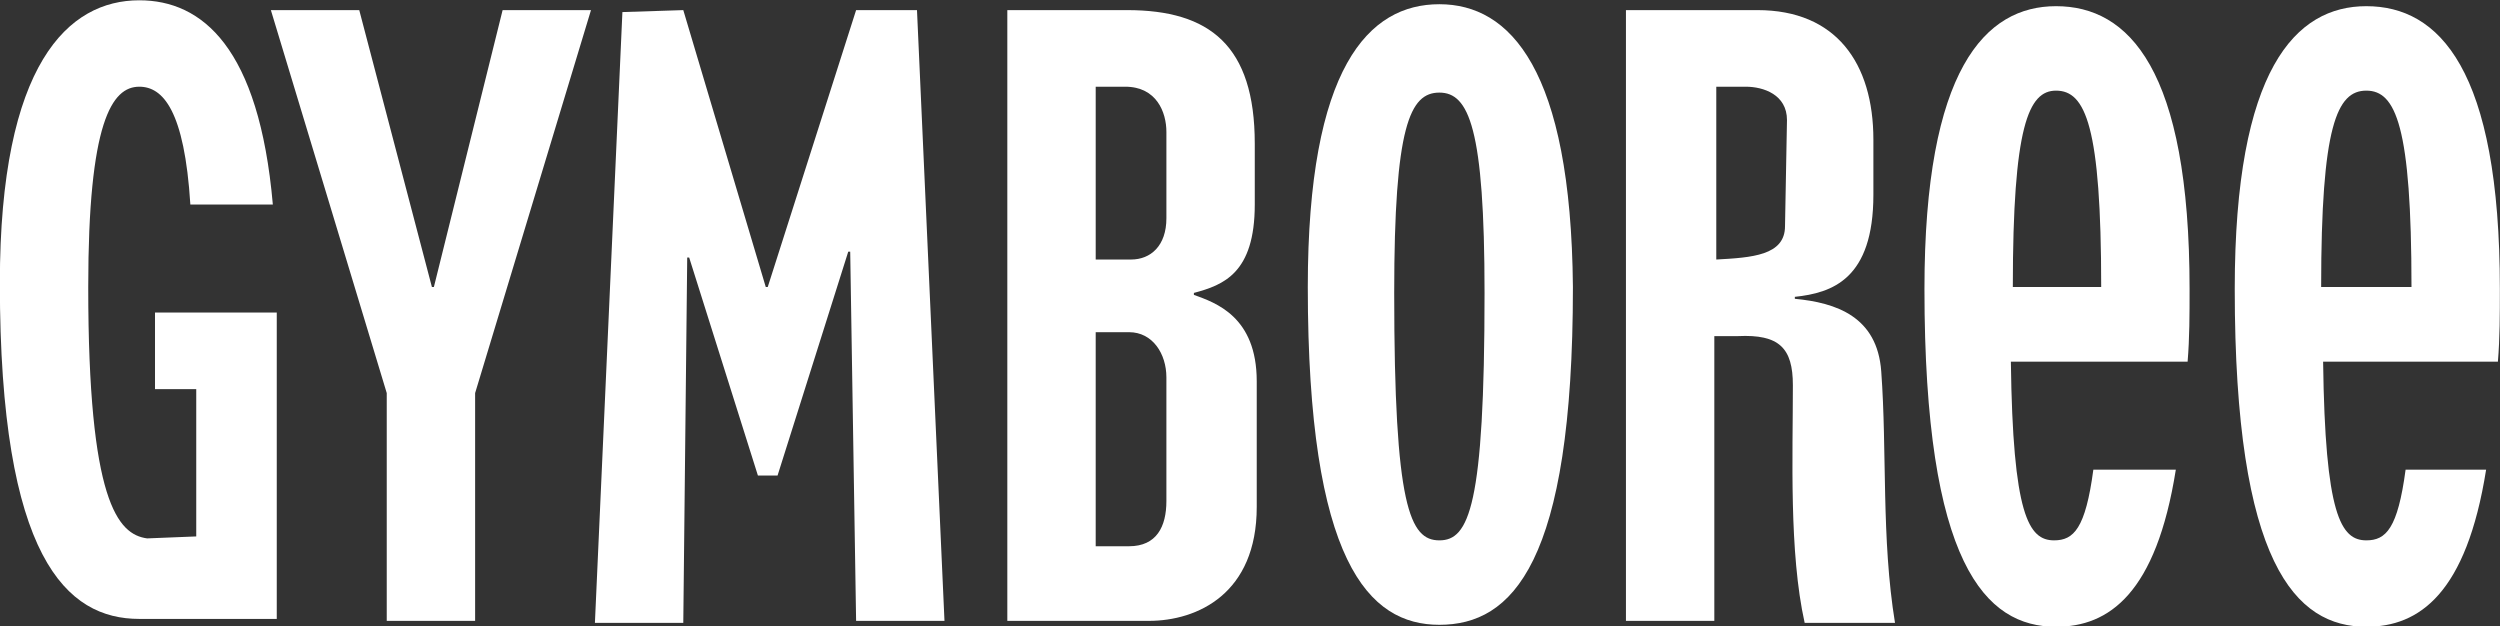 <svg xmlns="http://www.w3.org/2000/svg" x="0px" y="0px" viewBox="0 0 127.3 31.9" style="enable-background:new 0 0 127.3 31.9" xml:space="preserve"><rect x="0" y="0" width="127.3" height="31.9" fill="#333333" stroke="none"/><style type="text/css">.st0{fill:#FFFFFF;}</style><path xmlns:inkscape="http://www.inkscape.org/namespaces/inkscape" inkscape:connector-curvature="0" class="st0" d="m 57.293,4.415 c 1.6,0 2.1,1.3 2.1,2.3 v 4.4 c 0,1.4 -0.8,2.1 -1.8,2.1 h -1.8 v -8.8 z m -6,-3.9 v 31.1 h 7.2 c 2.5,0 5.5,-1.4 5.5,-5.8 v -6.4 c 0,-3.3 -2.1,-4 -3.2,-4.4 v -0.1 c 1.5,-0.4 3.1,-1 3.1,-4.5 v -3.1 c 0,-5 -2.3,-6.8 -6.5,-6.8 z m 6.2,16.4 c 1.2,0 1.9,1.1 1.9,2.3 v 6.3 c 0,1.3 -0.5,2.3 -1.9,2.3 h -1.7 v -10.9 z"/><path xmlns:inkscape="http://www.inkscape.org/namespaces/inkscape" inkscape:connector-curvature="0" class="st0" d="m 95.793,18.915 c -0.2,-2.8 -2.3,-3.5 -4.4,-3.7 v -0.1 c 1.9,-0.2 4,-0.9 4,-5.2 v -2.8 c 0,-3.9 -1.9,-6.6 -5.9,-6.6 h -6.7 v 31.1 h 4.5 v -14.5 h 1.2 c 2.1,-0.1 2.8,0.6 2.8,2.5 0,3.6 -0.2,8.5 0.6,12.1 h 4.6 c -0.7,-4.3 -0.4,-8.7 -0.7,-12.8 m -4.9,-7.4 c 0,1.5 -1.7,1.6 -3.5,1.7 v -8.8 h 1.5 c 0.9,0 2.1,0.4 2.1,1.7 z"/><path xmlns:inkscape="http://www.inkscape.org/namespaces/inkscape" inkscape:connector-curvature="0" class="st0" d="m 73.293,27.515 c -1.5,0 -2.3,-1.7 -2.3,-12.6 0,-8.5 0.8,-10.2 2.3,-10.2 1.5,0 2.3,1.8 2.3,10.2 0,10.9 -0.8,12.6 -2.3,12.6 m 0,-27.3 c -3.6,0 -6.7,3.2 -6.7,14.4 0,14 3.1,17.2 6.7,17.2 3.7,0 6.8,-3.1 6.8,-17.2 -0.1,-11.1 -3.2,-14.4 -6.8,-14.4"/><path xmlns:inkscape="http://www.inkscape.org/namespaces/inkscape" inkscape:connector-curvature="0" class="st0" d="m 111.393,18.415 c 0.1,-1.2 0.1,-2.4 0.1,-3.7 0,-11.2 -3.1,-14.4 -6.8,-14.4 -3.6,0 -6.7,3.2 -6.7,14.4 0,14 3.1,17.2 6.7,17.2 2.7,0 5.1,-1.7 6.1,-8 h -4.2 c -0.4,3 -1,3.6 -2,3.6 -1.3,0 -2.1,-1.3 -2.2,-9.1 z m -8.9,-3.8 c 0,-8.2 0.8,-10 2.2,-10 1.5,0 2.3,1.8 2.3,10 z"/><path xmlns:inkscape="http://www.inkscape.org/namespaces/inkscape" inkscape:connector-curvature="0" class="st0" d="m 127.193,18.415 c 0.1,-1.2 0.1,-2.4 0.1,-3.7 0,-11.2 -3.1,-14.4 -6.8,-14.4 -3.6,0 -6.7,3.2 -6.7,14.4 0,14 3.1,17.2 6.7,17.2 2.7,0 5.1,-1.7 6.1,-8 h -4.1 c -0.4,3 -1,3.6 -2,3.6 -1.3,0 -2.1,-1.3 -2.2,-9.1 z m -9,-3.8 c 0,-8.2 0.8,-10 2.3,-10 1.5,0 2.3,1.8 2.3,10 z"/><path xmlns:inkscape="http://www.inkscape.org/namespaces/inkscape" inkscape:connector-curvature="0" class="st0" d="m 7.493,27.415 c -1.5,-0.2 -3,-1.9 -3,-12.8 0,-8.4 1.2,-10.2 2.6,-10.2 1.2,0 2.3,1.2 2.6,6 h 4.2 c -0.7,-8 -3.6,-10.4 -6.8,-10.4 -3.6,0 -7.1,3.2 -7.1,14.4 0,14 3.4,17.1 7.1,17.1 h 7 v -15.6 h -6.2 v 3.9 h 2.1 v 7.5 z"/><path xmlns:inkscape="http://www.inkscape.org/namespaces/inkscape" inkscape:connector-curvature="0" class="st0" d="m 34.793,0.515 4.2,14.1 h 0.1 l 4.5,-14.1 h 3.1 l 1.4,31.1 h -4.5 l -0.3,-18.8 h -0.1 l -3.6,11.4 h -1 l -3.5,-11.1 h -0.1 l -0.2,18.6 h -4.5 l 1.4,-31.1"/><path xmlns:inkscape="http://www.inkscape.org/namespaces/inkscape" inkscape:connector-curvature="0" class="st0" d="m 24.193,31.615 h -4.5 v -11.6 l -5.9,-19.5 h 4.5 l 3.7,14.1 h 0.1 l 3.5,-14.1 h 4.5 l -5.9,19.5 z"/></svg>